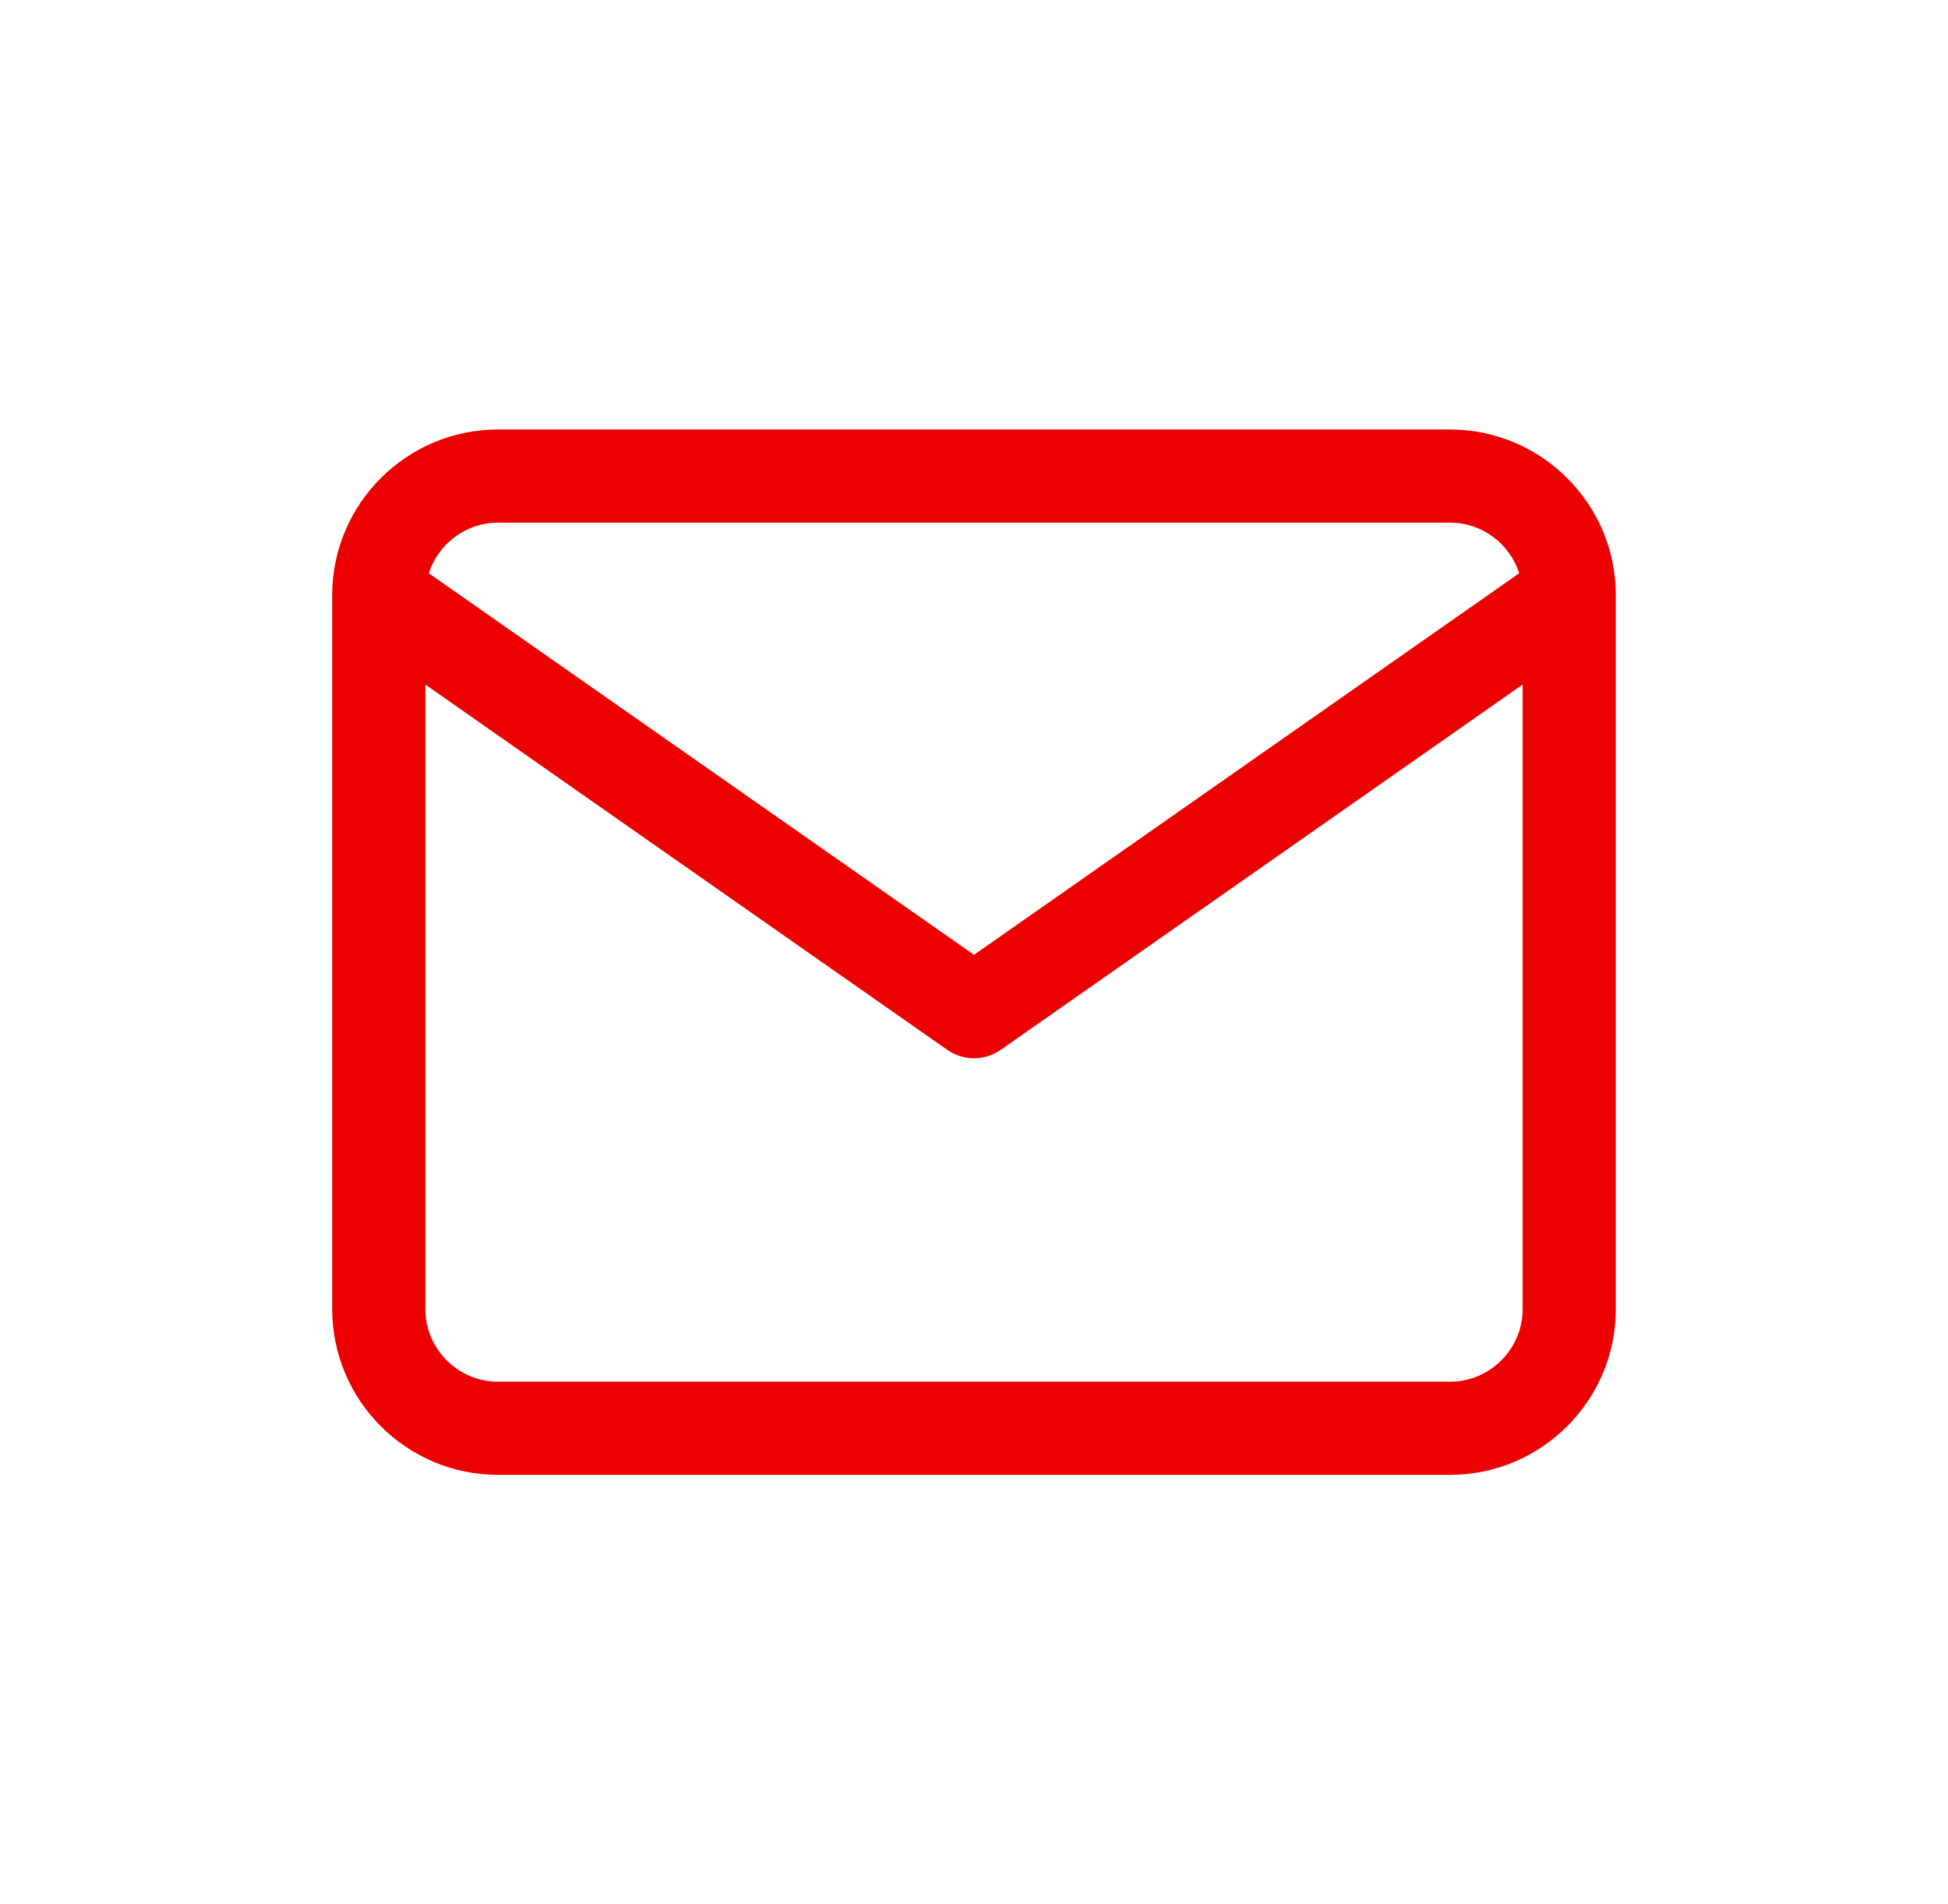 <svg width="45" height="44" viewBox="0 0 45 44" fill="none" xmlns="http://www.w3.org/2000/svg">
<path fill-rule="evenodd" clip-rule="evenodd" d="M7.674 13.732C7.674 13.742 7.674 13.753 7.674 13.763V30.25C7.674 32.357 9.393 34.076 11.5 34.076H33.5C35.607 34.076 37.326 32.357 37.326 30.25V13.763C37.326 13.753 37.326 13.742 37.326 13.732C37.316 11.633 35.601 9.924 33.5 9.924H11.5C9.399 9.924 7.684 11.633 7.674 13.732ZM9.905 13.245C10.121 12.57 10.758 12.076 11.5 12.076H33.5C34.242 12.076 34.879 12.57 35.095 13.245L22.5 22.061L9.905 13.245ZM35.174 15.817V30.25C35.174 31.168 34.418 31.924 33.5 31.924H11.5C10.582 31.924 9.826 31.168 9.826 30.25V15.817L21.883 24.257C22.253 24.516 22.747 24.516 23.117 24.257L35.174 15.817Z" fill="#ED0000"/>
</svg>
